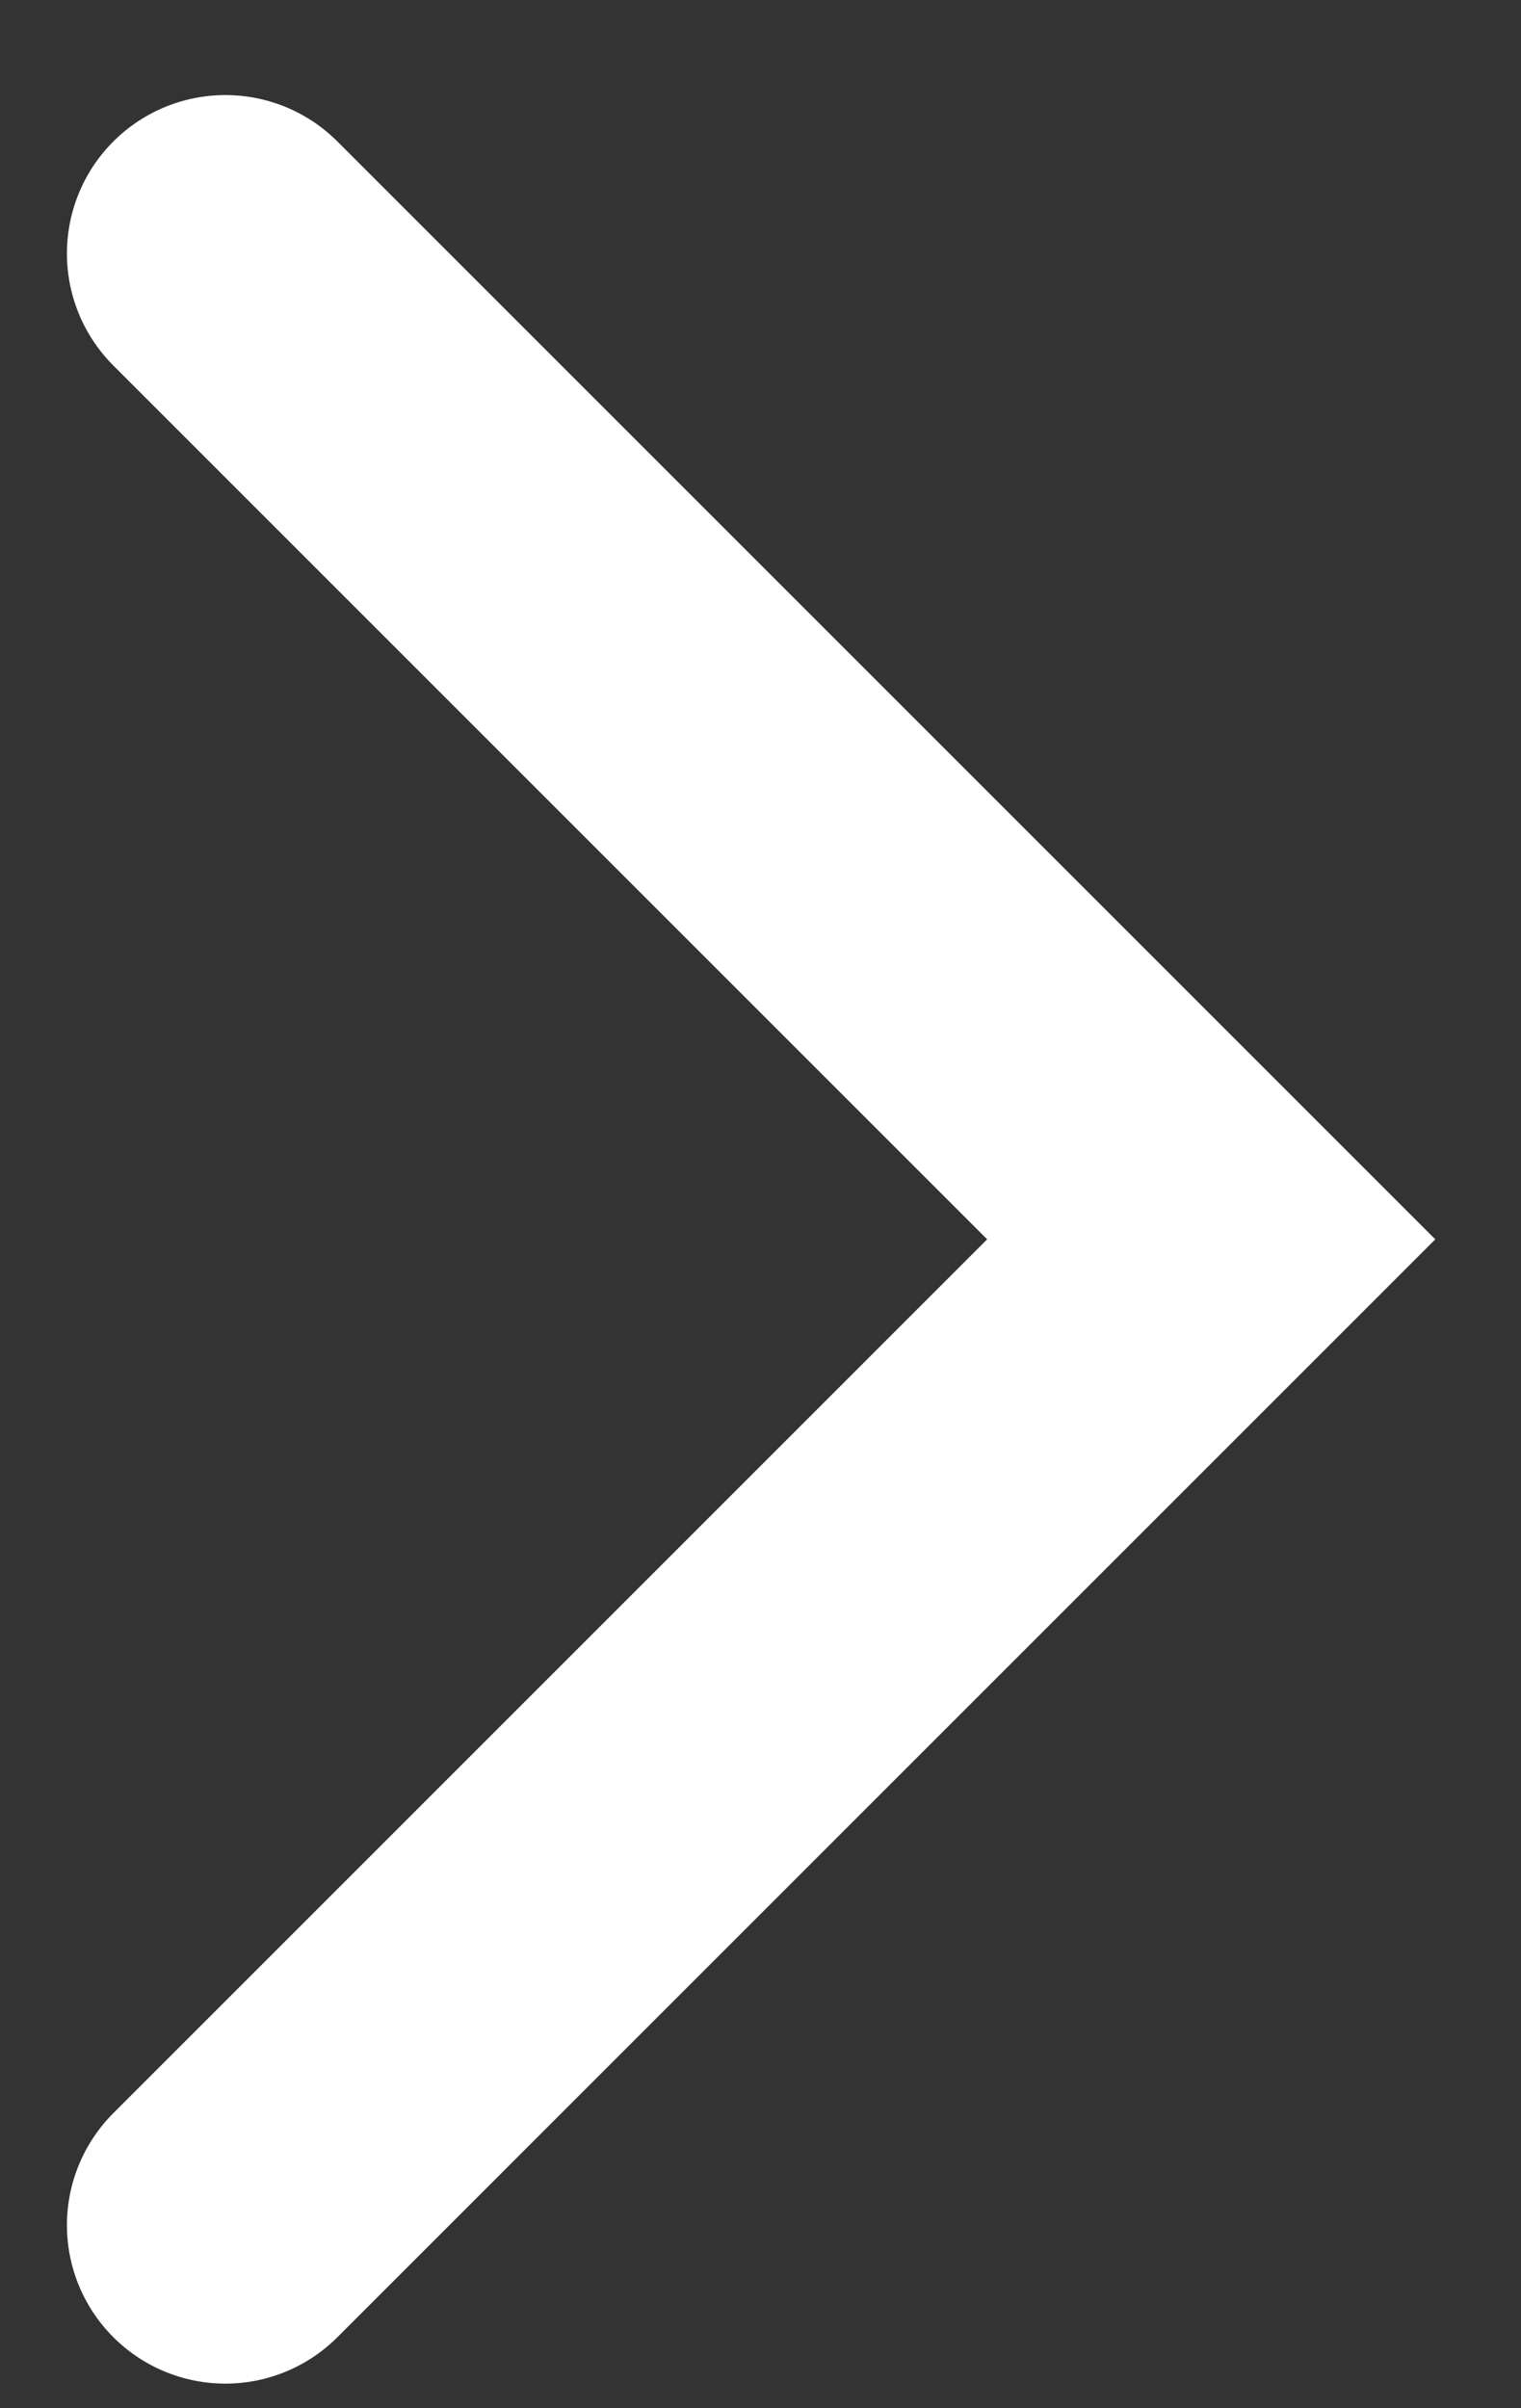 <svg width="12" height="19" viewBox="0 0 12 19" fill="none" xmlns="http://www.w3.org/2000/svg">
    <rect x="0" y="0" width="12" height="19" fill="#333333" stroke="none"/>
    <path d="M1.778 2L9.556 9.778L1.778 17.556" stroke="#fff" stroke-width="2.5" stroke-linecap="round" />
</svg>